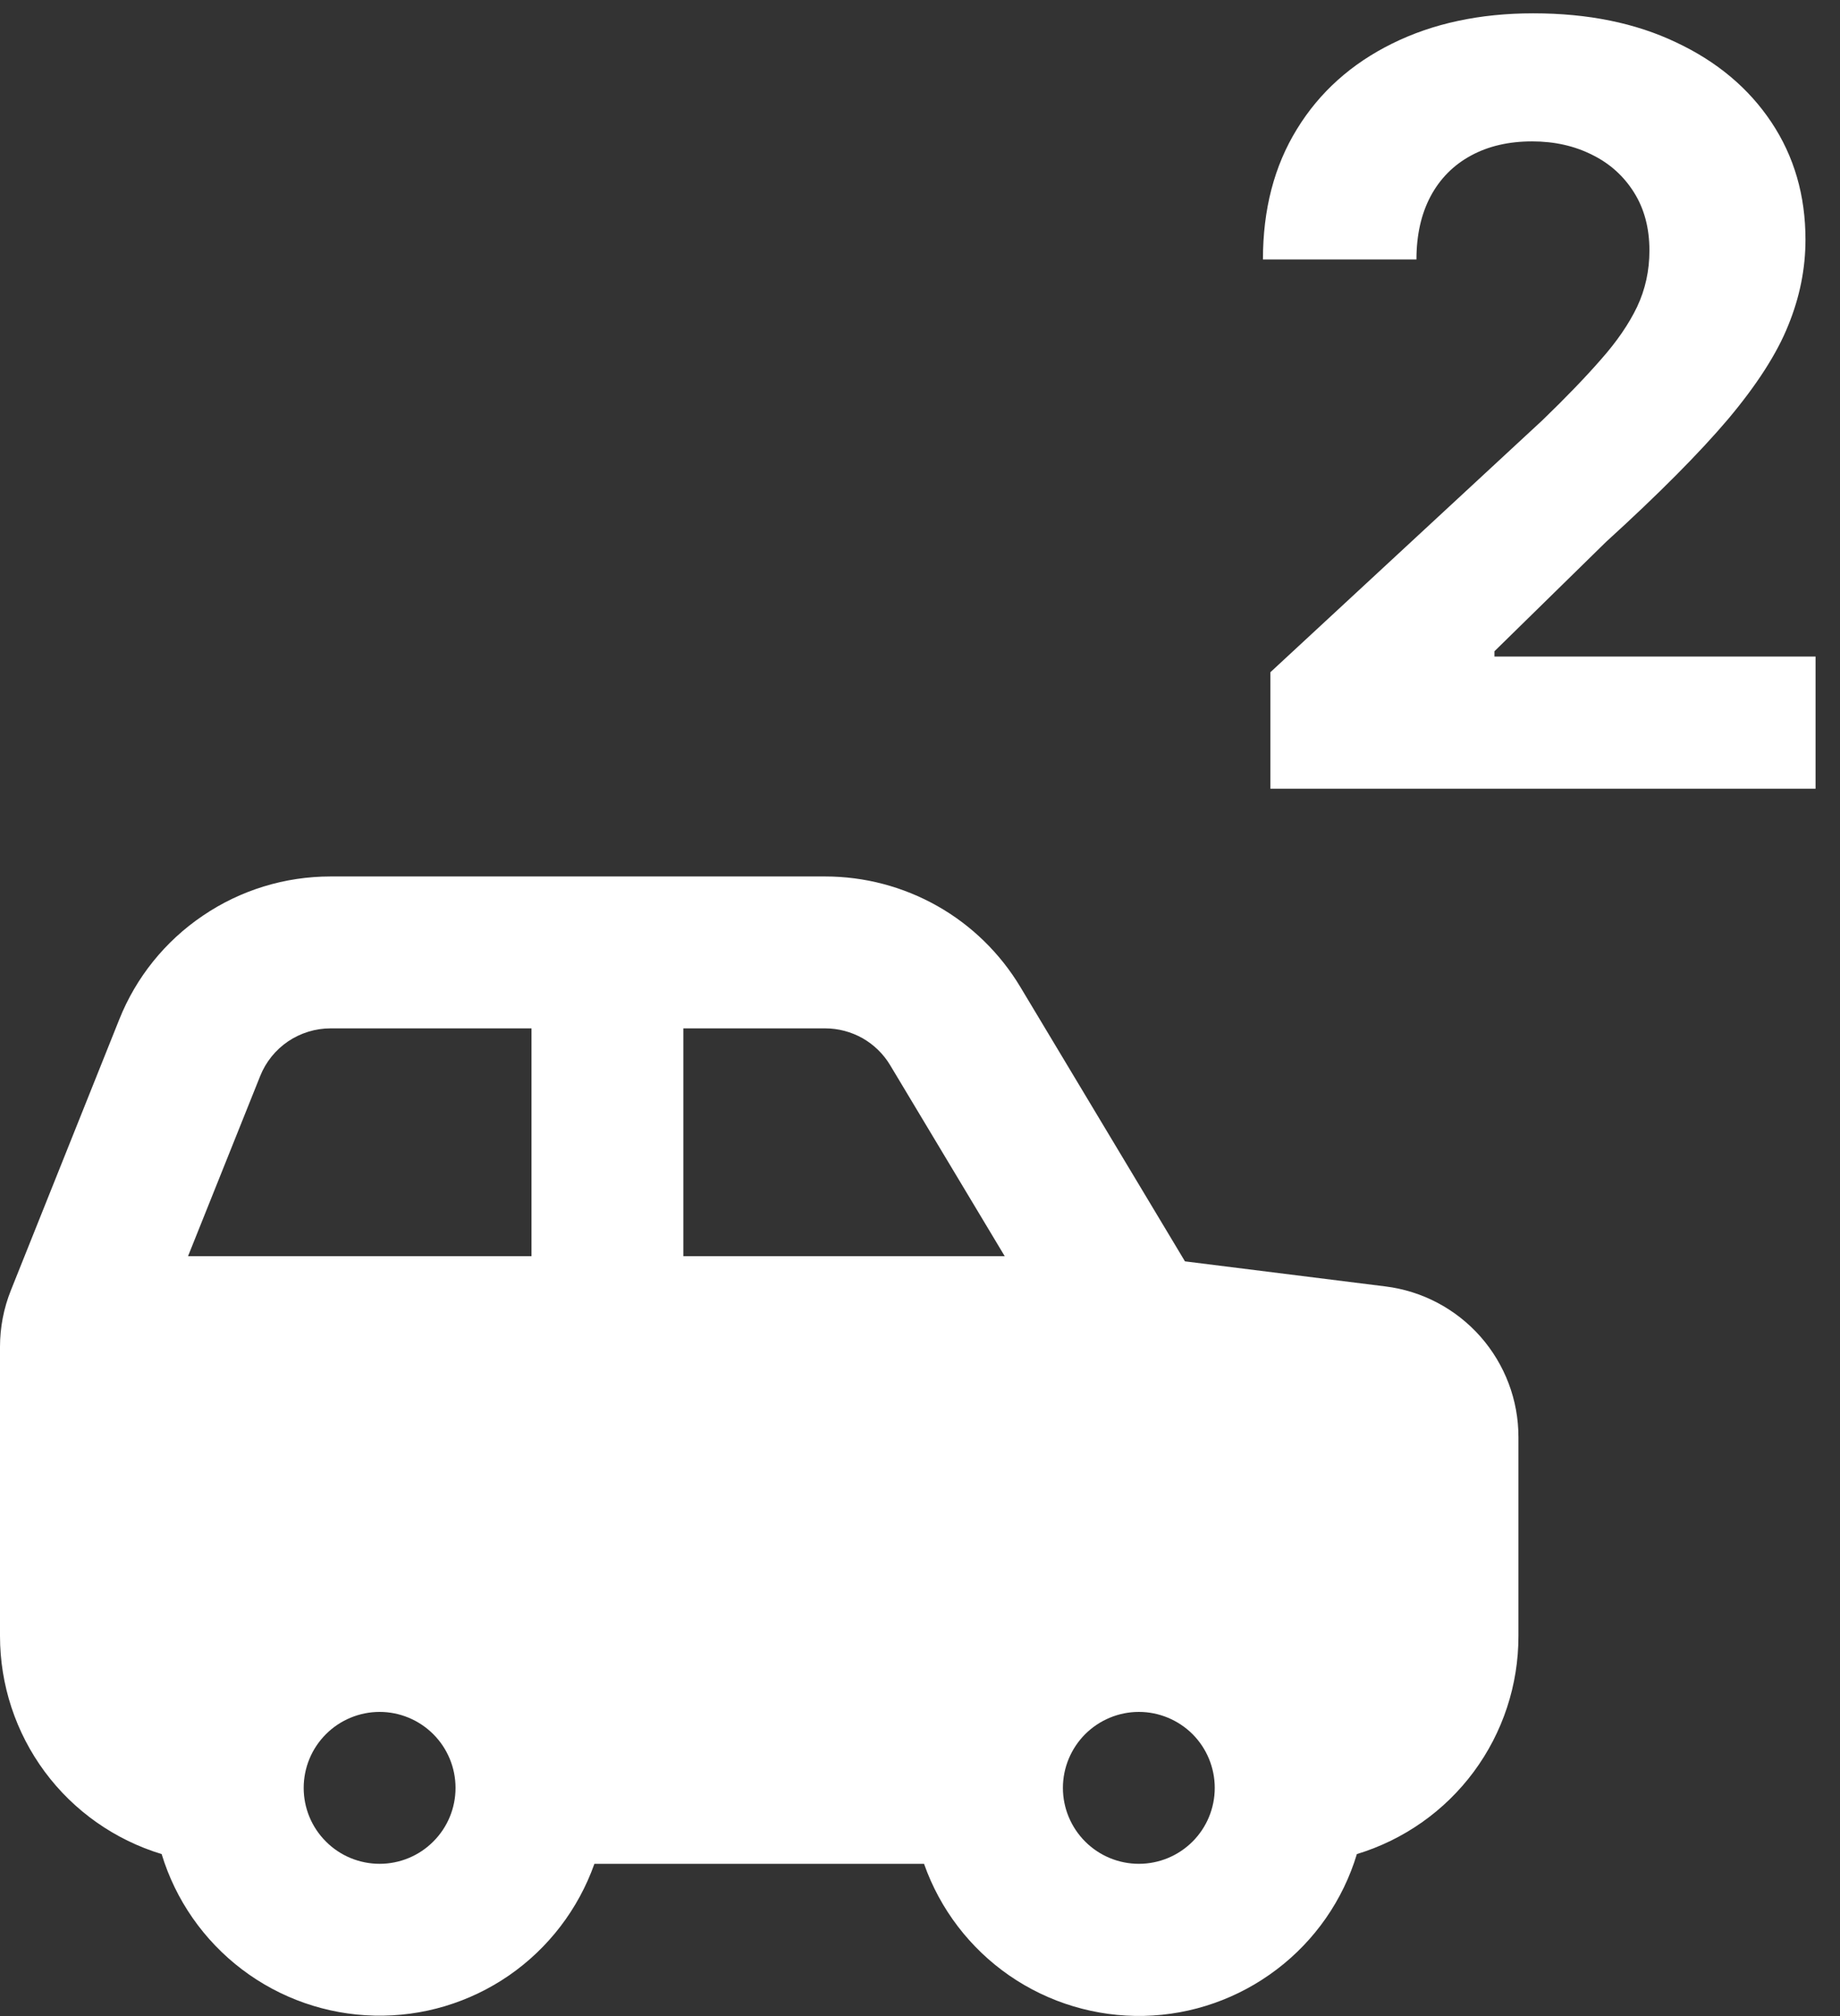 <?xml version="1.0" encoding="UTF-8"?> <svg xmlns="http://www.w3.org/2000/svg" width="21" height="23" viewBox="0 0 21 23" fill="none"><rect x="0" y="0" width="21" height="23" fill="#333333" stroke="none"/><path d="M14.499 8.998V7.669L17.606 4.792C17.87 4.537 18.092 4.307 18.271 4.102C18.452 3.898 18.59 3.697 18.684 3.501C18.778 3.302 18.825 3.088 18.825 2.858C18.825 2.602 18.766 2.382 18.65 2.197C18.533 2.01 18.374 1.866 18.173 1.767C17.971 1.665 17.742 1.613 17.486 1.613C17.22 1.613 16.986 1.667 16.788 1.775C16.589 1.883 16.435 2.038 16.327 2.24C16.22 2.442 16.166 2.682 16.166 2.96H14.414C14.414 2.389 14.543 1.893 14.802 1.473C15.06 1.052 15.423 0.727 15.889 0.497C16.354 0.267 16.891 0.152 17.499 0.152C18.124 0.152 18.668 0.263 19.131 0.484C19.597 0.703 19.959 1.007 20.218 1.396C20.477 1.785 20.606 2.231 20.606 2.734C20.606 3.064 20.541 3.389 20.41 3.71C20.282 4.031 20.053 4.388 19.724 4.78C19.394 5.169 18.93 5.636 18.33 6.182L17.056 7.43V7.49H20.721V8.998H14.499Z" fill="white"></path><path fill-rule="evenodd" clip-rule="evenodd" d="M9.417 9.999C9.866 9.999 10.307 10.115 10.698 10.336C11.089 10.557 11.415 10.876 11.646 11.261L13.524 14.39L15.812 14.676C16.232 14.728 16.617 14.932 16.897 15.249C17.176 15.566 17.331 15.974 17.33 16.396V18.664C17.331 19.221 17.152 19.765 16.82 20.213C16.488 20.661 16.02 20.99 15.486 21.152C15.328 21.677 15.007 22.138 14.57 22.469C14.134 22.8 13.604 22.986 13.056 22.998C12.508 23.01 11.971 22.849 11.52 22.538C11.069 22.226 10.728 21.78 10.546 21.263H6.784C6.601 21.779 6.26 22.225 5.81 22.536C5.359 22.847 4.822 23.008 4.274 22.995C3.727 22.983 3.197 22.798 2.761 22.467C2.325 22.136 2.004 21.676 1.845 21.152C1.311 20.99 0.843 20.661 0.511 20.213C0.179 19.765 -0 19.222 2.16222e-07 18.664V15.365C-3.67386e-05 15.144 0.042 14.926 0.124 14.721L1.36 11.633C1.552 11.15 1.885 10.737 2.316 10.446C2.746 10.154 3.253 9.999 3.773 9.999H9.417ZM4.333 19.53C4.103 19.53 3.882 19.622 3.72 19.784C3.557 19.947 3.466 20.167 3.466 20.397C3.466 20.627 3.557 20.847 3.72 21.009C3.882 21.172 4.103 21.263 4.333 21.263C4.562 21.263 4.783 21.172 4.945 21.009C5.108 20.847 5.199 20.627 5.199 20.397C5.199 20.167 5.108 19.947 4.945 19.784C4.783 19.622 4.562 19.53 4.333 19.53ZM12.998 19.53C12.768 19.53 12.548 19.622 12.385 19.784C12.223 19.947 12.131 20.167 12.131 20.397C12.131 20.627 12.223 20.847 12.385 21.009C12.548 21.172 12.768 21.263 12.998 21.263C13.228 21.263 13.448 21.172 13.611 21.009C13.773 20.847 13.864 20.627 13.864 20.397C13.864 20.167 13.773 19.947 13.611 19.784C13.448 19.622 13.228 19.53 12.998 19.53ZM9.417 11.732H7.799V14.331H11.467L10.16 12.153C10.083 12.024 9.974 11.918 9.844 11.844C9.714 11.771 9.567 11.732 9.417 11.732ZM6.066 11.732H3.773C3.6 11.732 3.431 11.784 3.287 11.881C3.144 11.978 3.033 12.116 2.969 12.277L2.146 14.331H6.066V11.732Z" fill="white"></path></svg> 